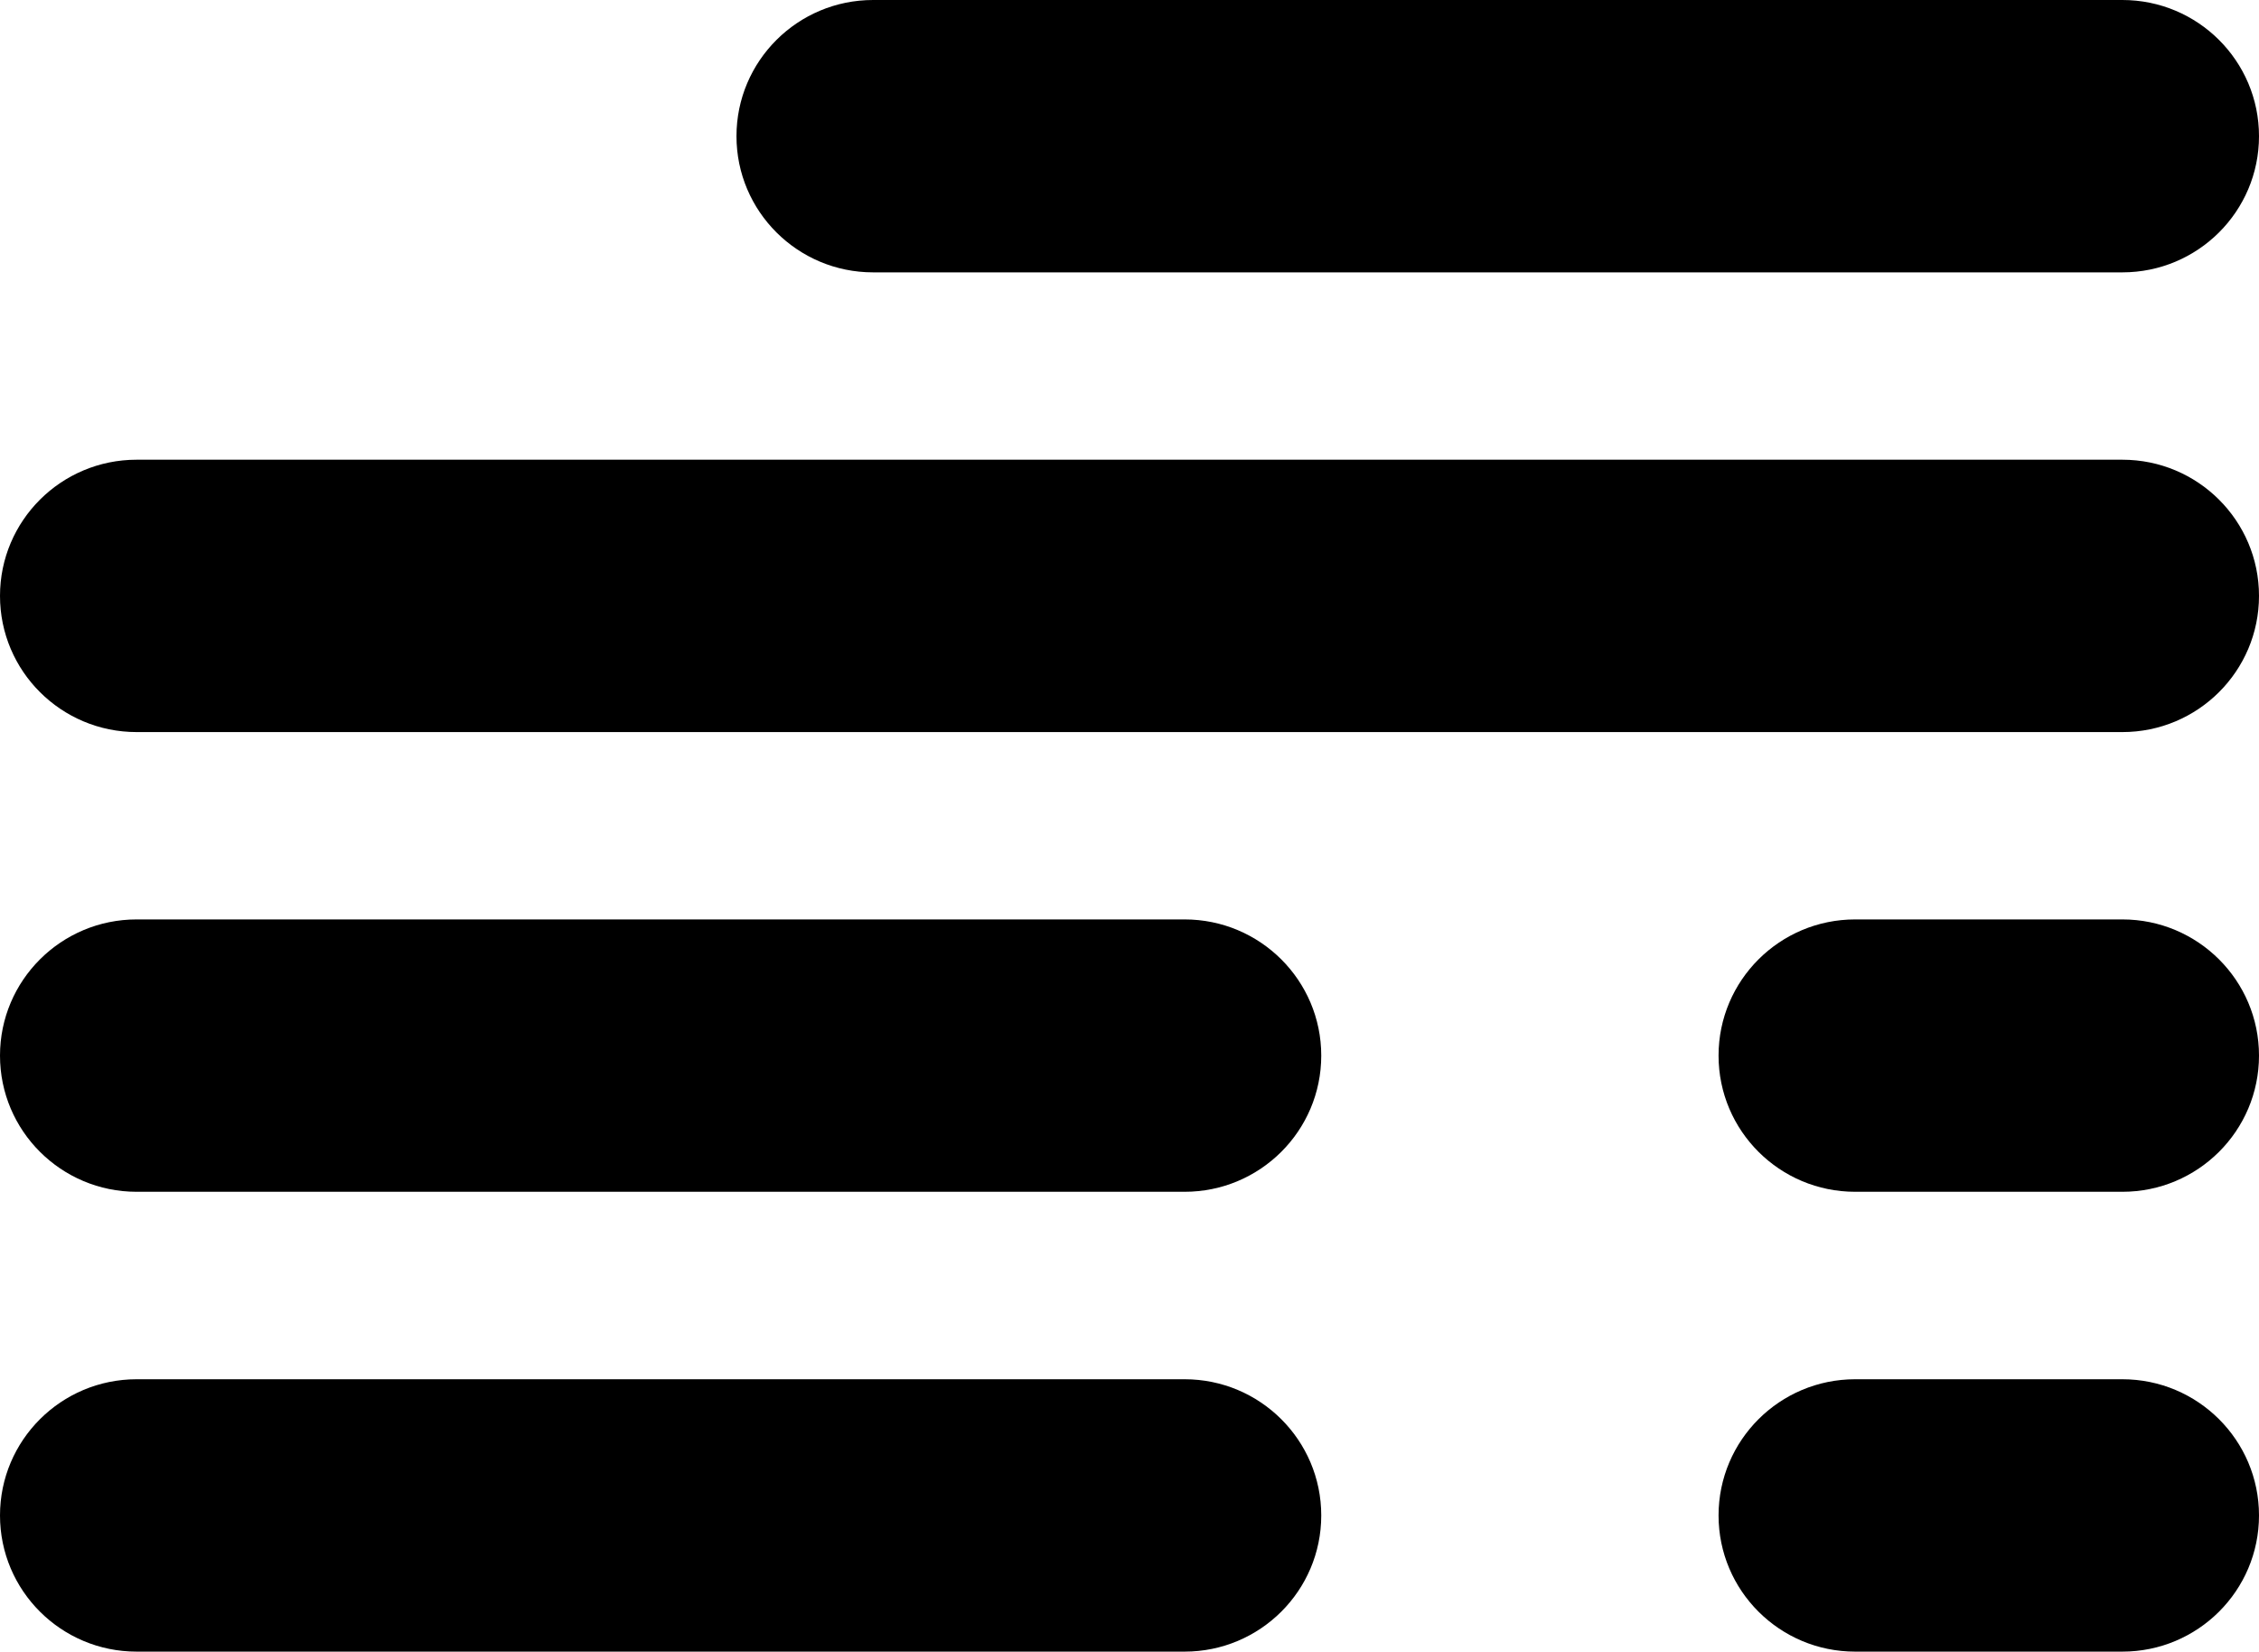<?xml version="1.0" encoding="UTF-8"?>
<svg xmlns="http://www.w3.org/2000/svg" width="145" height="106" viewBox="0 0 145 106" fill="none">
  <g clip-path="url(#clip0_42_222)">
    <path d="M76.038 106H8.77C3.927 106 0 102.086 0 97.26C0 92.434 3.927 88.519 8.77 88.519H76.038C80.881 88.519 84.808 92.434 84.808 97.26C84.808 102.086 80.881 106 76.038 106Z" fill="#000000"></path>
    <path d="M136.23 106H119.079C114.237 106 110.31 102.086 110.31 97.26C110.31 92.434 114.237 88.519 119.079 88.519H136.23C141.073 88.519 145 92.434 145 97.26C145 102.086 141.073 106 136.23 106Z" fill="#000000"></path>
    <path d="M76.038 76.488H8.77C3.927 76.488 0 72.574 0 67.748C0 62.922 3.927 59.008 8.77 59.008H76.038C80.881 59.008 84.808 62.922 84.808 67.748C84.808 72.574 80.881 76.488 76.038 76.488Z" fill="#000000"></path>
    <path d="M136.23 76.488H119.079C114.237 76.488 110.31 72.574 110.31 67.748C110.31 62.922 114.237 59.008 119.079 59.008H136.23C141.073 59.008 145 62.922 145 67.748C145 72.574 141.073 76.488 136.23 76.488Z" fill="#000000"></path>
    <path d="M136.23 46.984H8.77C3.927 46.984 0 43.07 0 38.244C0 33.418 3.927 29.504 8.77 29.504H136.23C141.073 29.504 145 33.418 145 38.244C145 43.07 141.073 46.984 136.23 46.984Z" fill="#000000"></path>
    <path d="M136.23 17.48H56.043C51.201 17.48 47.273 13.566 47.273 8.74C47.273 3.914 51.201 0 56.043 0H136.23C141.073 0 145 3.914 145 8.74C145 13.566 141.073 17.48 136.23 17.48Z" fill="#000000"></path>
  </g>
  <defs>
    <clipPath id="clip0_42_222">
      <rect width="145" height="106" fill="white"></rect>
    </clipPath>
  </defs>
</svg>
